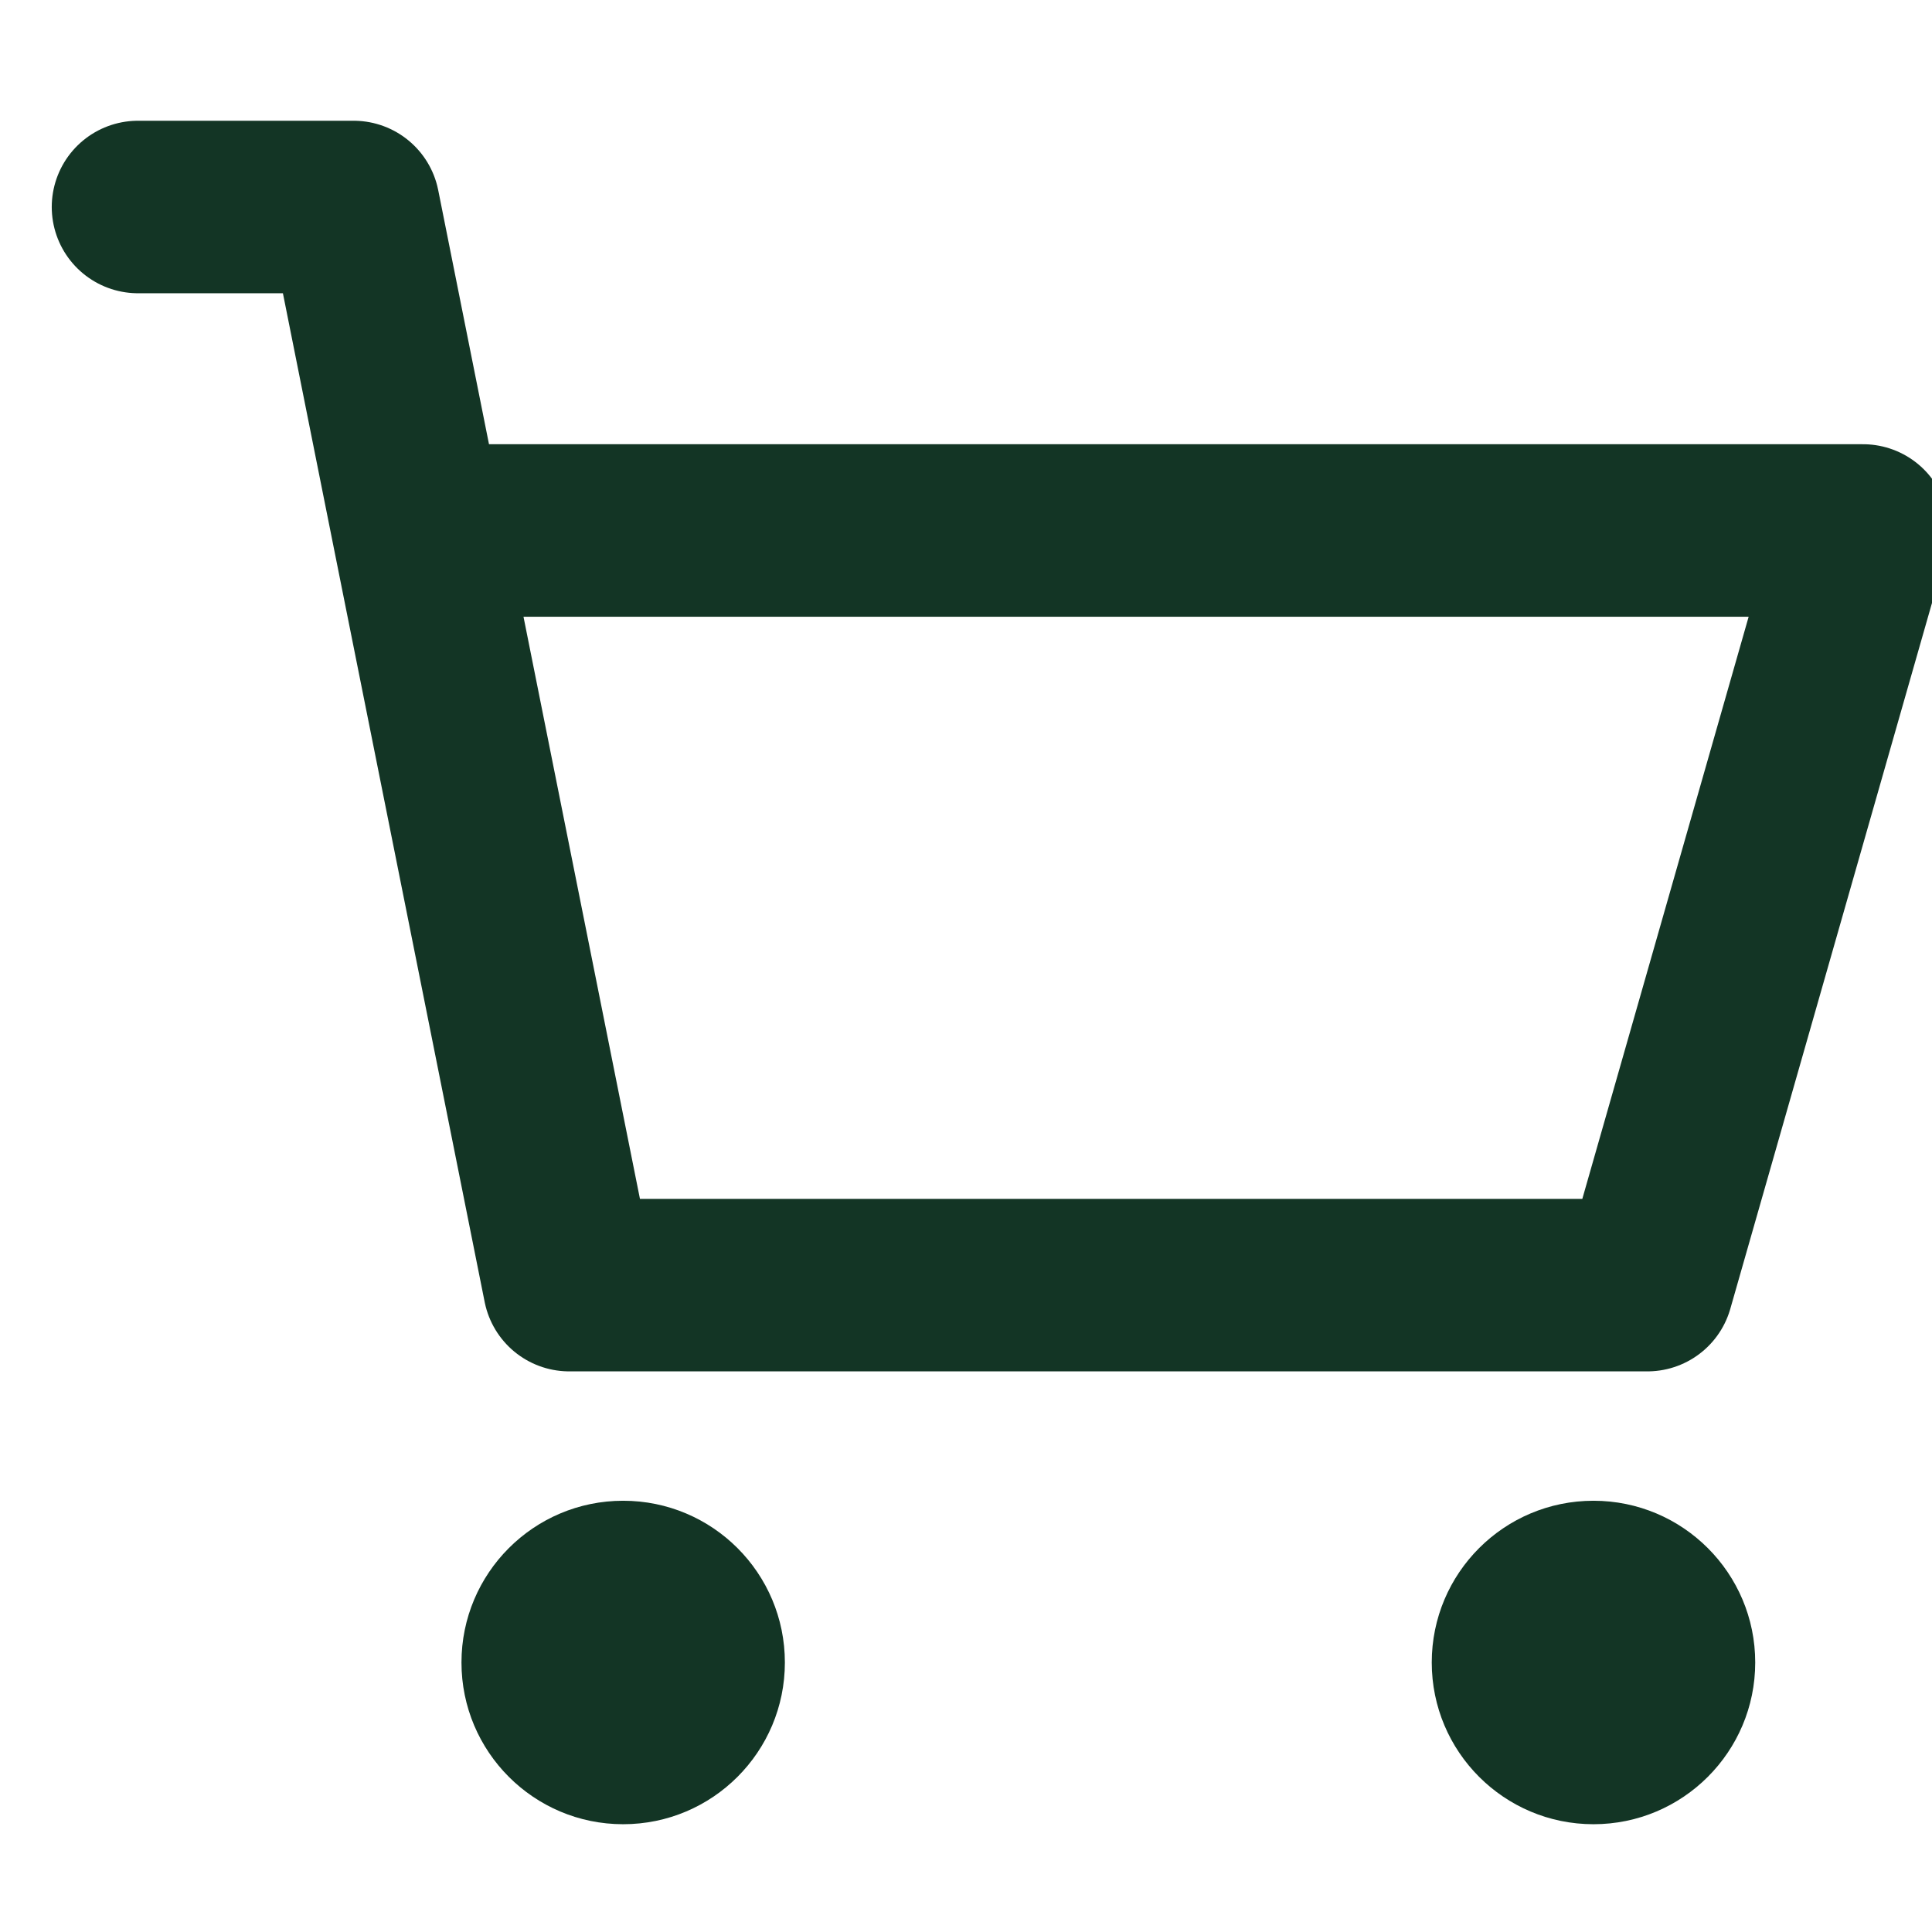 <svg width="28" height="28" viewBox="0 0 28 28" fill="none" xmlns="http://www.w3.org/2000/svg">
<g clip-path="url(#clip0_2107_1827)">
<path d="M9.031 26.438C10.326 26.438 11.375 25.388 11.375 24.094C11.375 22.799 10.326 21.75 9.031 21.75C7.737 21.75 6.688 22.799 6.688 24.094C6.688 25.388 7.737 26.438 9.031 26.438Z" fill="#133525"/>
<path d="M23.094 26.438C24.388 26.438 25.438 25.388 25.438 24.094C25.438 22.799 24.388 21.75 23.094 21.75C21.799 21.75 20.75 22.799 20.75 24.094C20.75 25.388 21.799 26.438 23.094 26.438Z" fill="#133525"/>
<path d="M2 3H5.125L6.062 7.688M6.062 7.688L8.25 18.625H23.875L27 7.688H6.062Z" stroke="#133525" stroke-width="2.5" stroke-linecap="round" stroke-linejoin="round"/>
</g>
<defs>
<clipPath id="clip0_2107_1827">
<rect width="28" height="28" fill="white"/>
</clipPath>
</defs>
</svg>
